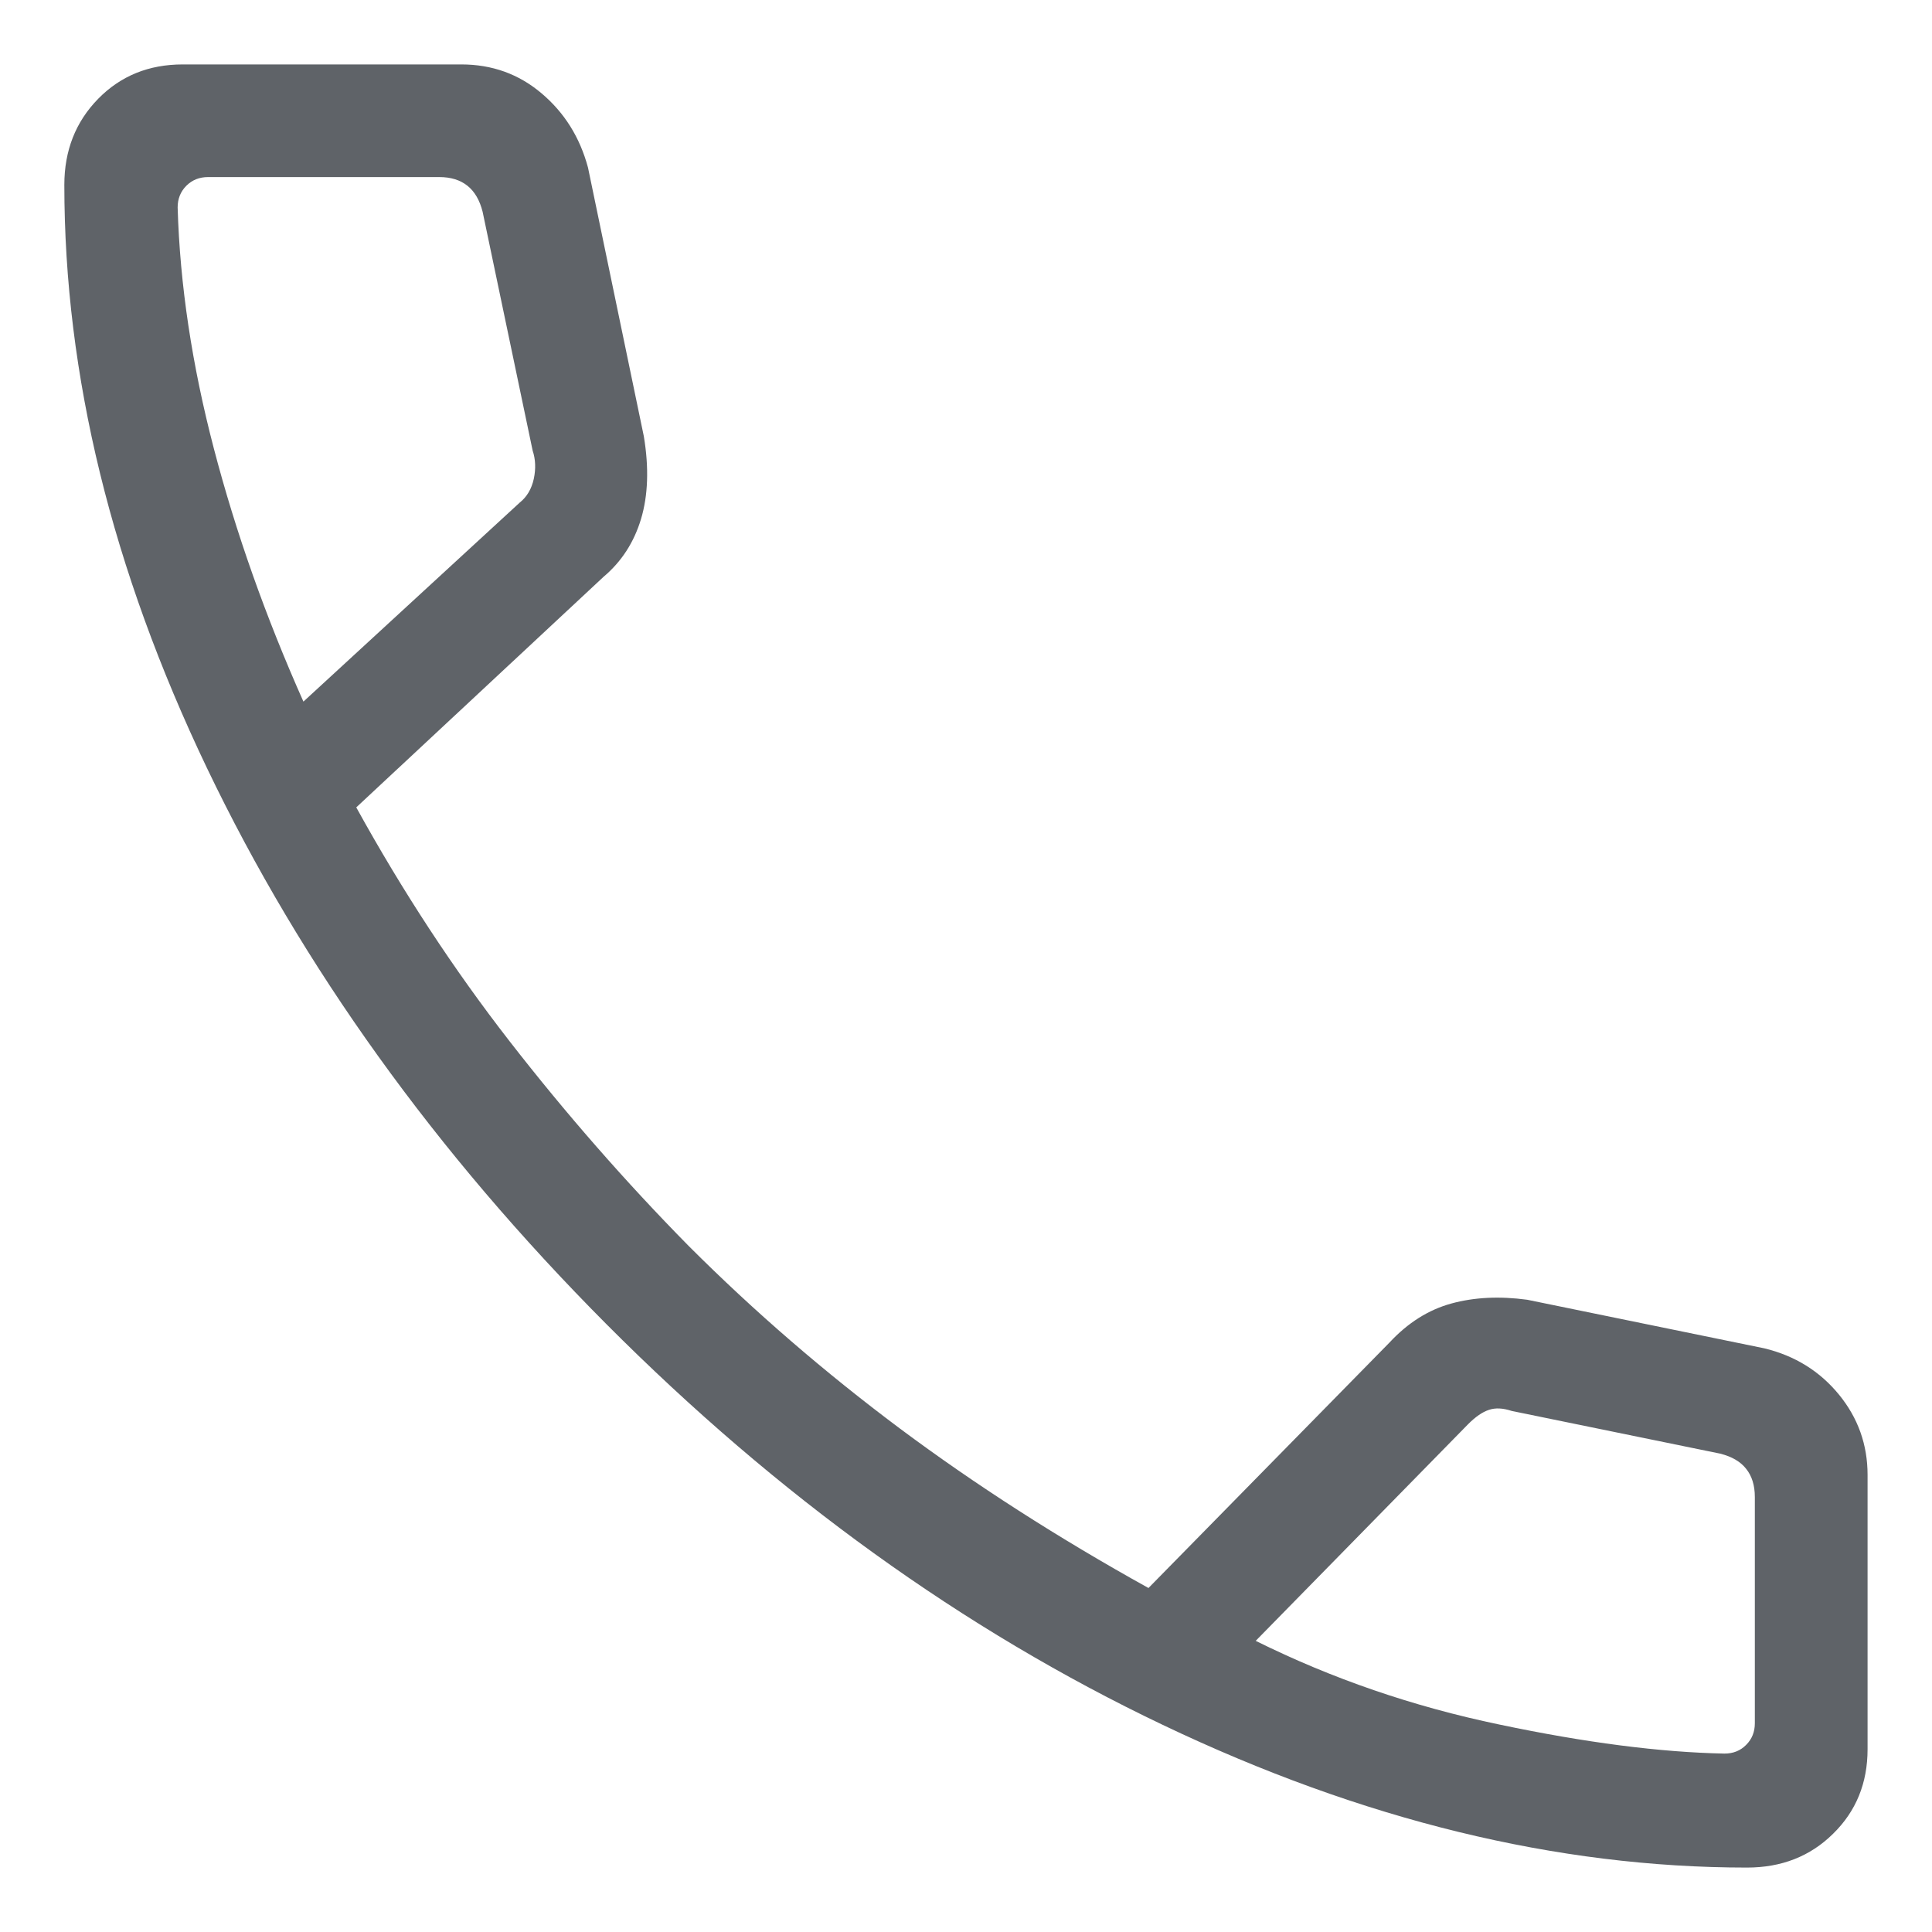 <svg width="20" height="20" viewBox="0 0 20 20" fill="none" xmlns="http://www.w3.org/2000/svg">
<path d="M18.085 19.333C16.118 19.333 14.102 18.841 12.037 17.856C9.971 16.871 8.052 15.488 6.279 13.709C4.507 11.929 3.128 10.01 2.143 7.952C1.158 5.893 0.666 3.881 0.666 1.914C0.666 1.558 0.783 1.261 1.016 1.023C1.249 0.785 1.541 0.667 1.891 0.667H4.776C5.093 0.667 5.37 0.766 5.606 0.966C5.843 1.166 6.003 1.422 6.087 1.735L6.665 4.517C6.719 4.843 6.709 5.128 6.636 5.372C6.563 5.615 6.433 5.815 6.248 5.971L3.688 8.358C4.167 9.227 4.696 10.034 5.276 10.78C5.855 11.525 6.473 12.232 7.13 12.899C7.807 13.576 8.537 14.206 9.317 14.789C10.098 15.371 10.955 15.921 11.889 16.439L14.383 13.899C14.573 13.694 14.787 13.559 15.024 13.494C15.261 13.429 15.523 13.416 15.81 13.455L18.265 13.958C18.582 14.035 18.839 14.195 19.037 14.437C19.234 14.678 19.333 14.955 19.333 15.268V18.108C19.333 18.458 19.214 18.75 18.976 18.983C18.739 19.217 18.442 19.333 18.085 19.333ZM3.141 7.263L5.38 5.203C5.455 5.143 5.503 5.061 5.526 4.956C5.548 4.852 5.544 4.754 5.514 4.665L4.996 2.192C4.966 2.073 4.914 1.983 4.839 1.923C4.764 1.863 4.667 1.833 4.548 1.833H2.154C2.064 1.833 1.989 1.863 1.929 1.923C1.869 1.983 1.839 2.058 1.839 2.147C1.862 2.945 1.987 3.777 2.214 4.644C2.441 5.512 2.75 6.385 3.141 7.263ZM12.999 16.986C13.787 17.377 14.627 17.666 15.52 17.852C16.412 18.04 17.189 18.14 17.852 18.153C17.942 18.153 18.017 18.123 18.076 18.063C18.136 18.003 18.166 17.929 18.166 17.839V15.497C18.166 15.377 18.136 15.28 18.076 15.205C18.017 15.13 17.927 15.078 17.807 15.048L15.649 14.606C15.559 14.576 15.48 14.572 15.413 14.595C15.346 14.617 15.275 14.666 15.2 14.741L12.999 16.986Z" fill="#5F6368"/>
</svg>
